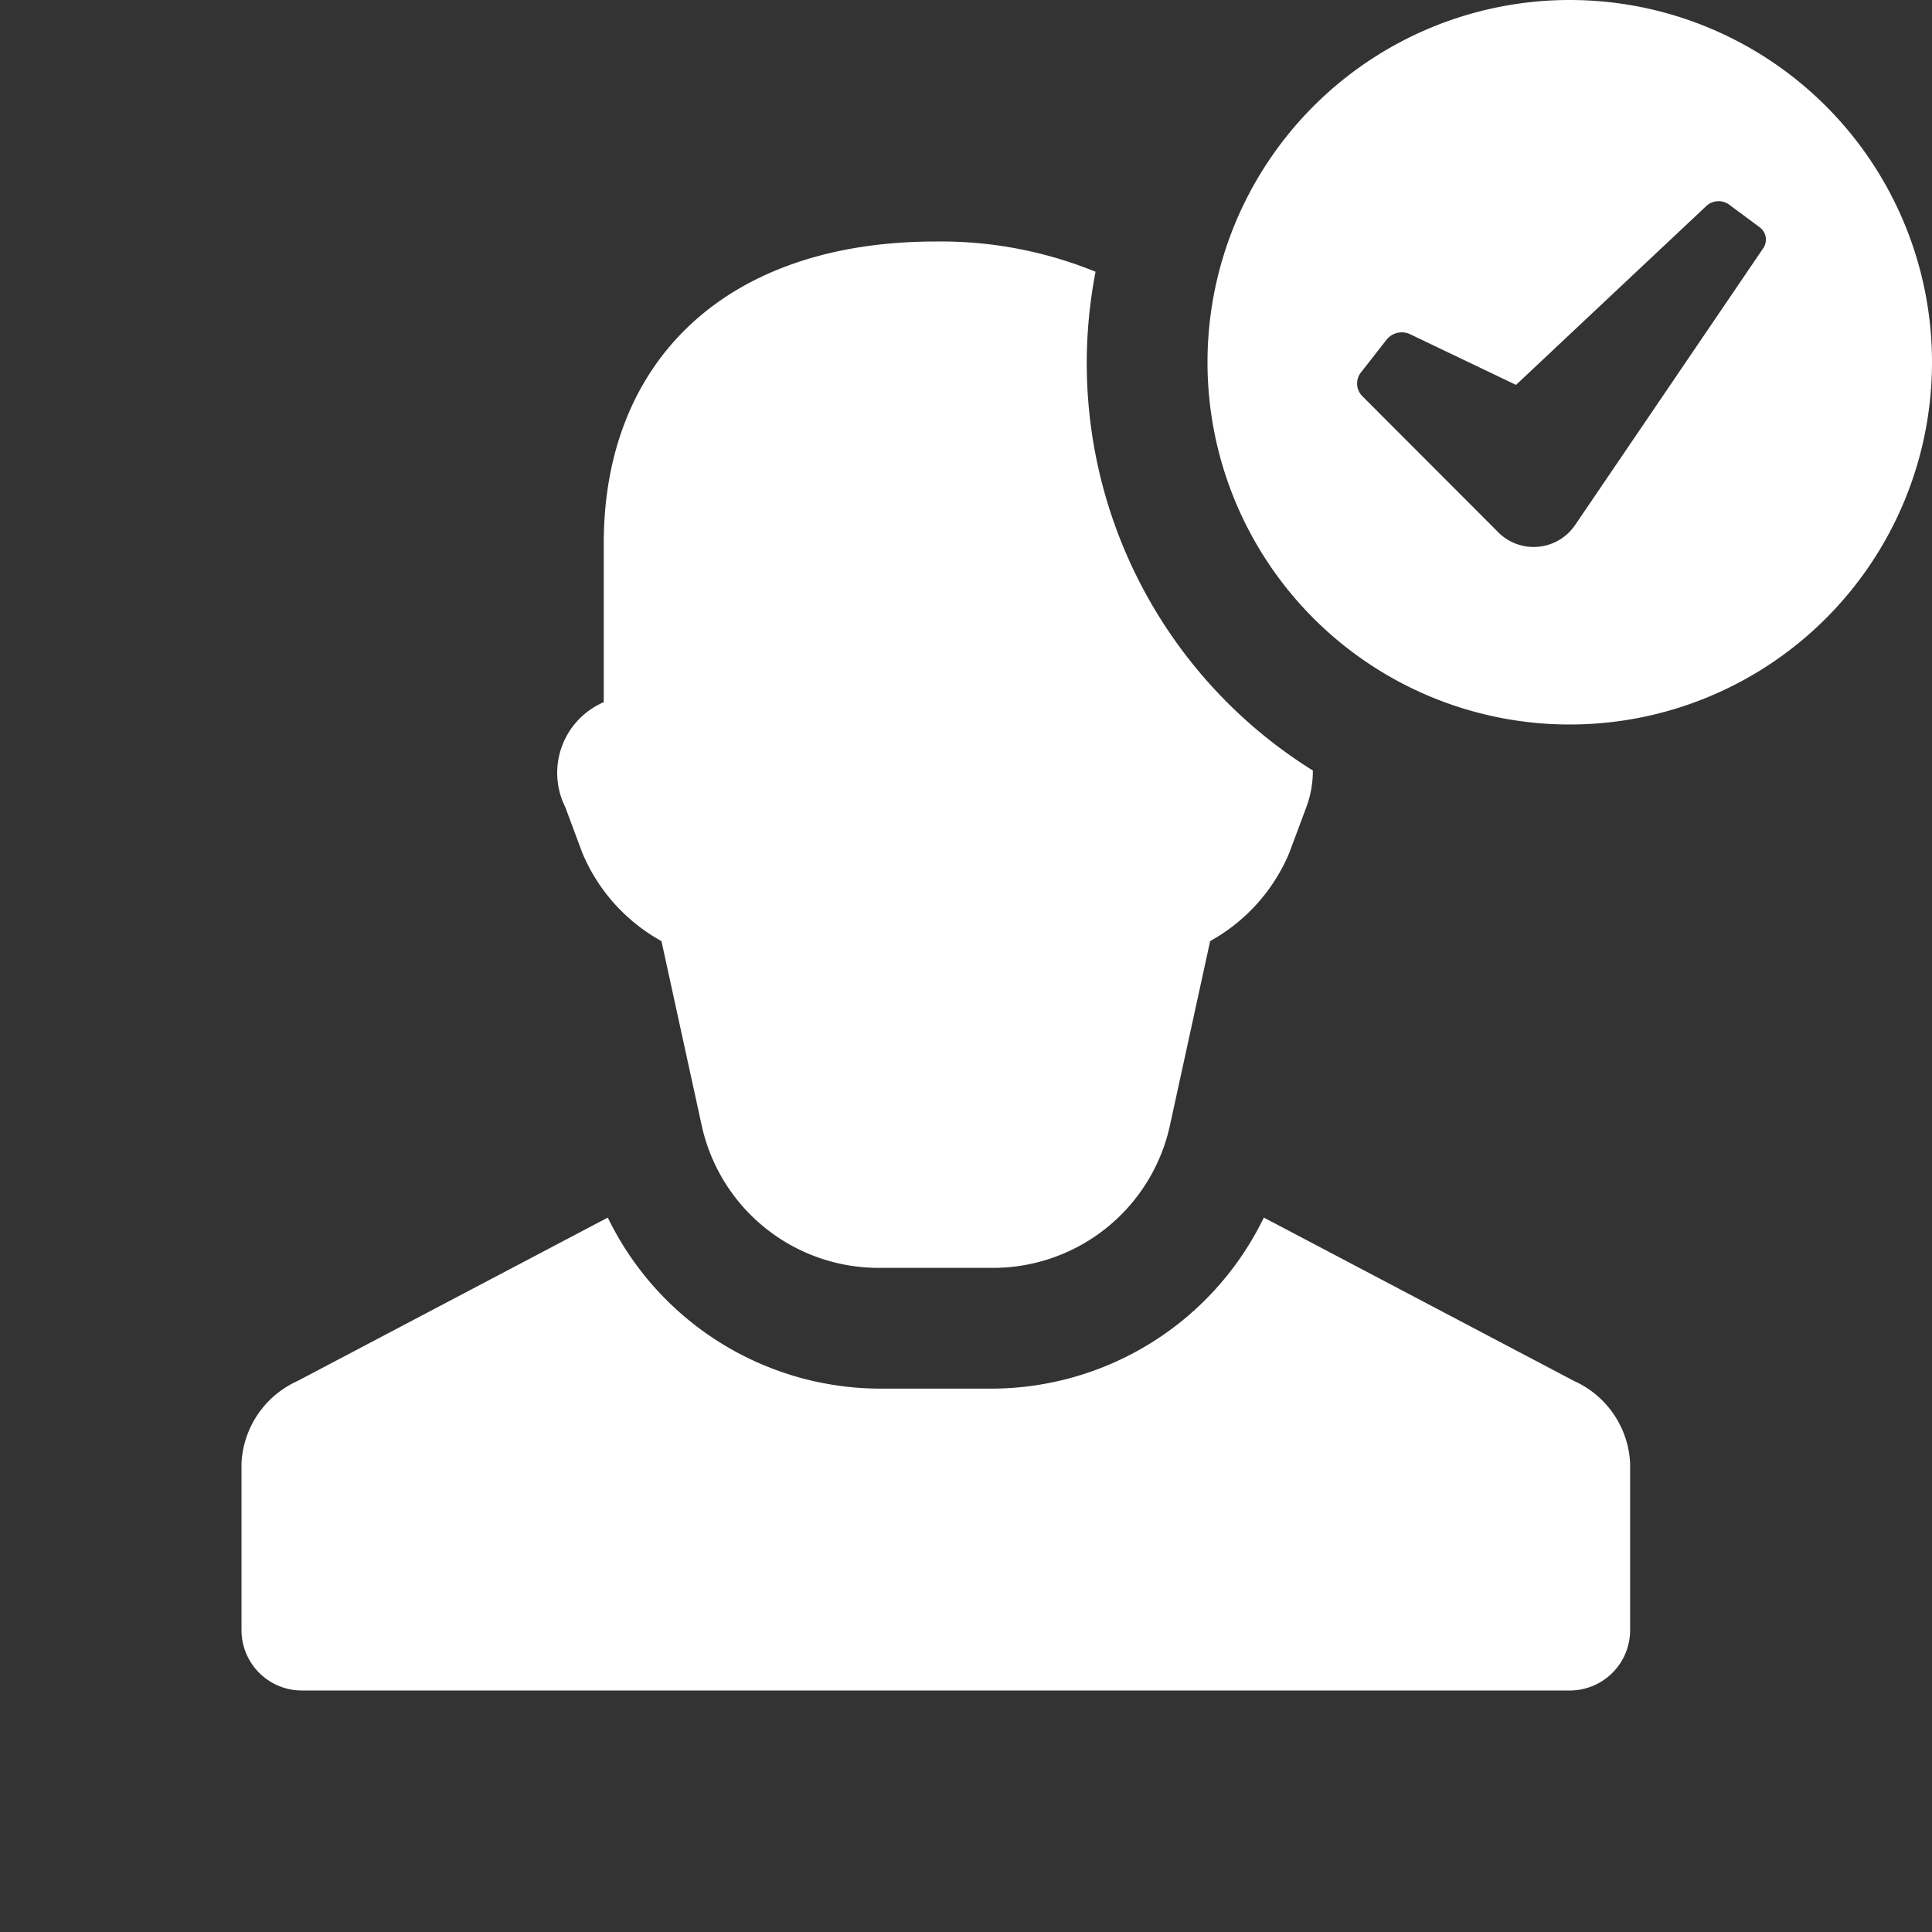 <svg id="glyphicons-basic" xmlns="http://www.w3.org/2000/svg" viewBox="0 0 32 32">
  <rect x="0" y="0" width="32" height="32" fill="#333333" stroke="none"/>
  <path style="fill: white;" id="user-check" d="M27,24.237V27a1,1,0,0,1-1,1H5a1,1,0,0,1-1-1V24.237a1.578,1.578,0,0,1,.931-1.365l5.136-2.705A5.024,5.024,0,0,0,14.553,23h1.895a5.023,5.023,0,0,0,4.485-2.833l5.136,2.705A1.578,1.578,0,0,1,27,24.237ZM9.645,14.126a2.991,2.991,0,0,0,1.311,1.462l.666,3.052A3,3,0,0,0,14.552,21h1.895a3,3,0,0,0,2.931-2.361l.666-3.052a2.991,2.991,0,0,0,1.311-1.462l.28-.751a1.712,1.712,0,0,0,.11-.612,7.948,7.948,0,0,1-3.599-8.261A6.791,6.791,0,0,0,15.5,4C12,4,10,6,10,9v2.63a1.275,1.275,0,0,0-.635,1.744ZM32,6a6,6,0,1,1-6-6A6,6,0,0,1,32,6ZM29.148,3.766l-.511-.379a.297.297,0,0,0-.377.027l-3.15,2.961-1.766-.845a.323.323,0,0,0-.377.095L22.533,6.18a.297.297,0,0,0,.027.377L24.793,8.793a.83.83,0,0,0,1.298-.1L29.2,4.118A.254.254,0,0,0,29.148,3.766Z"/>
</svg>

